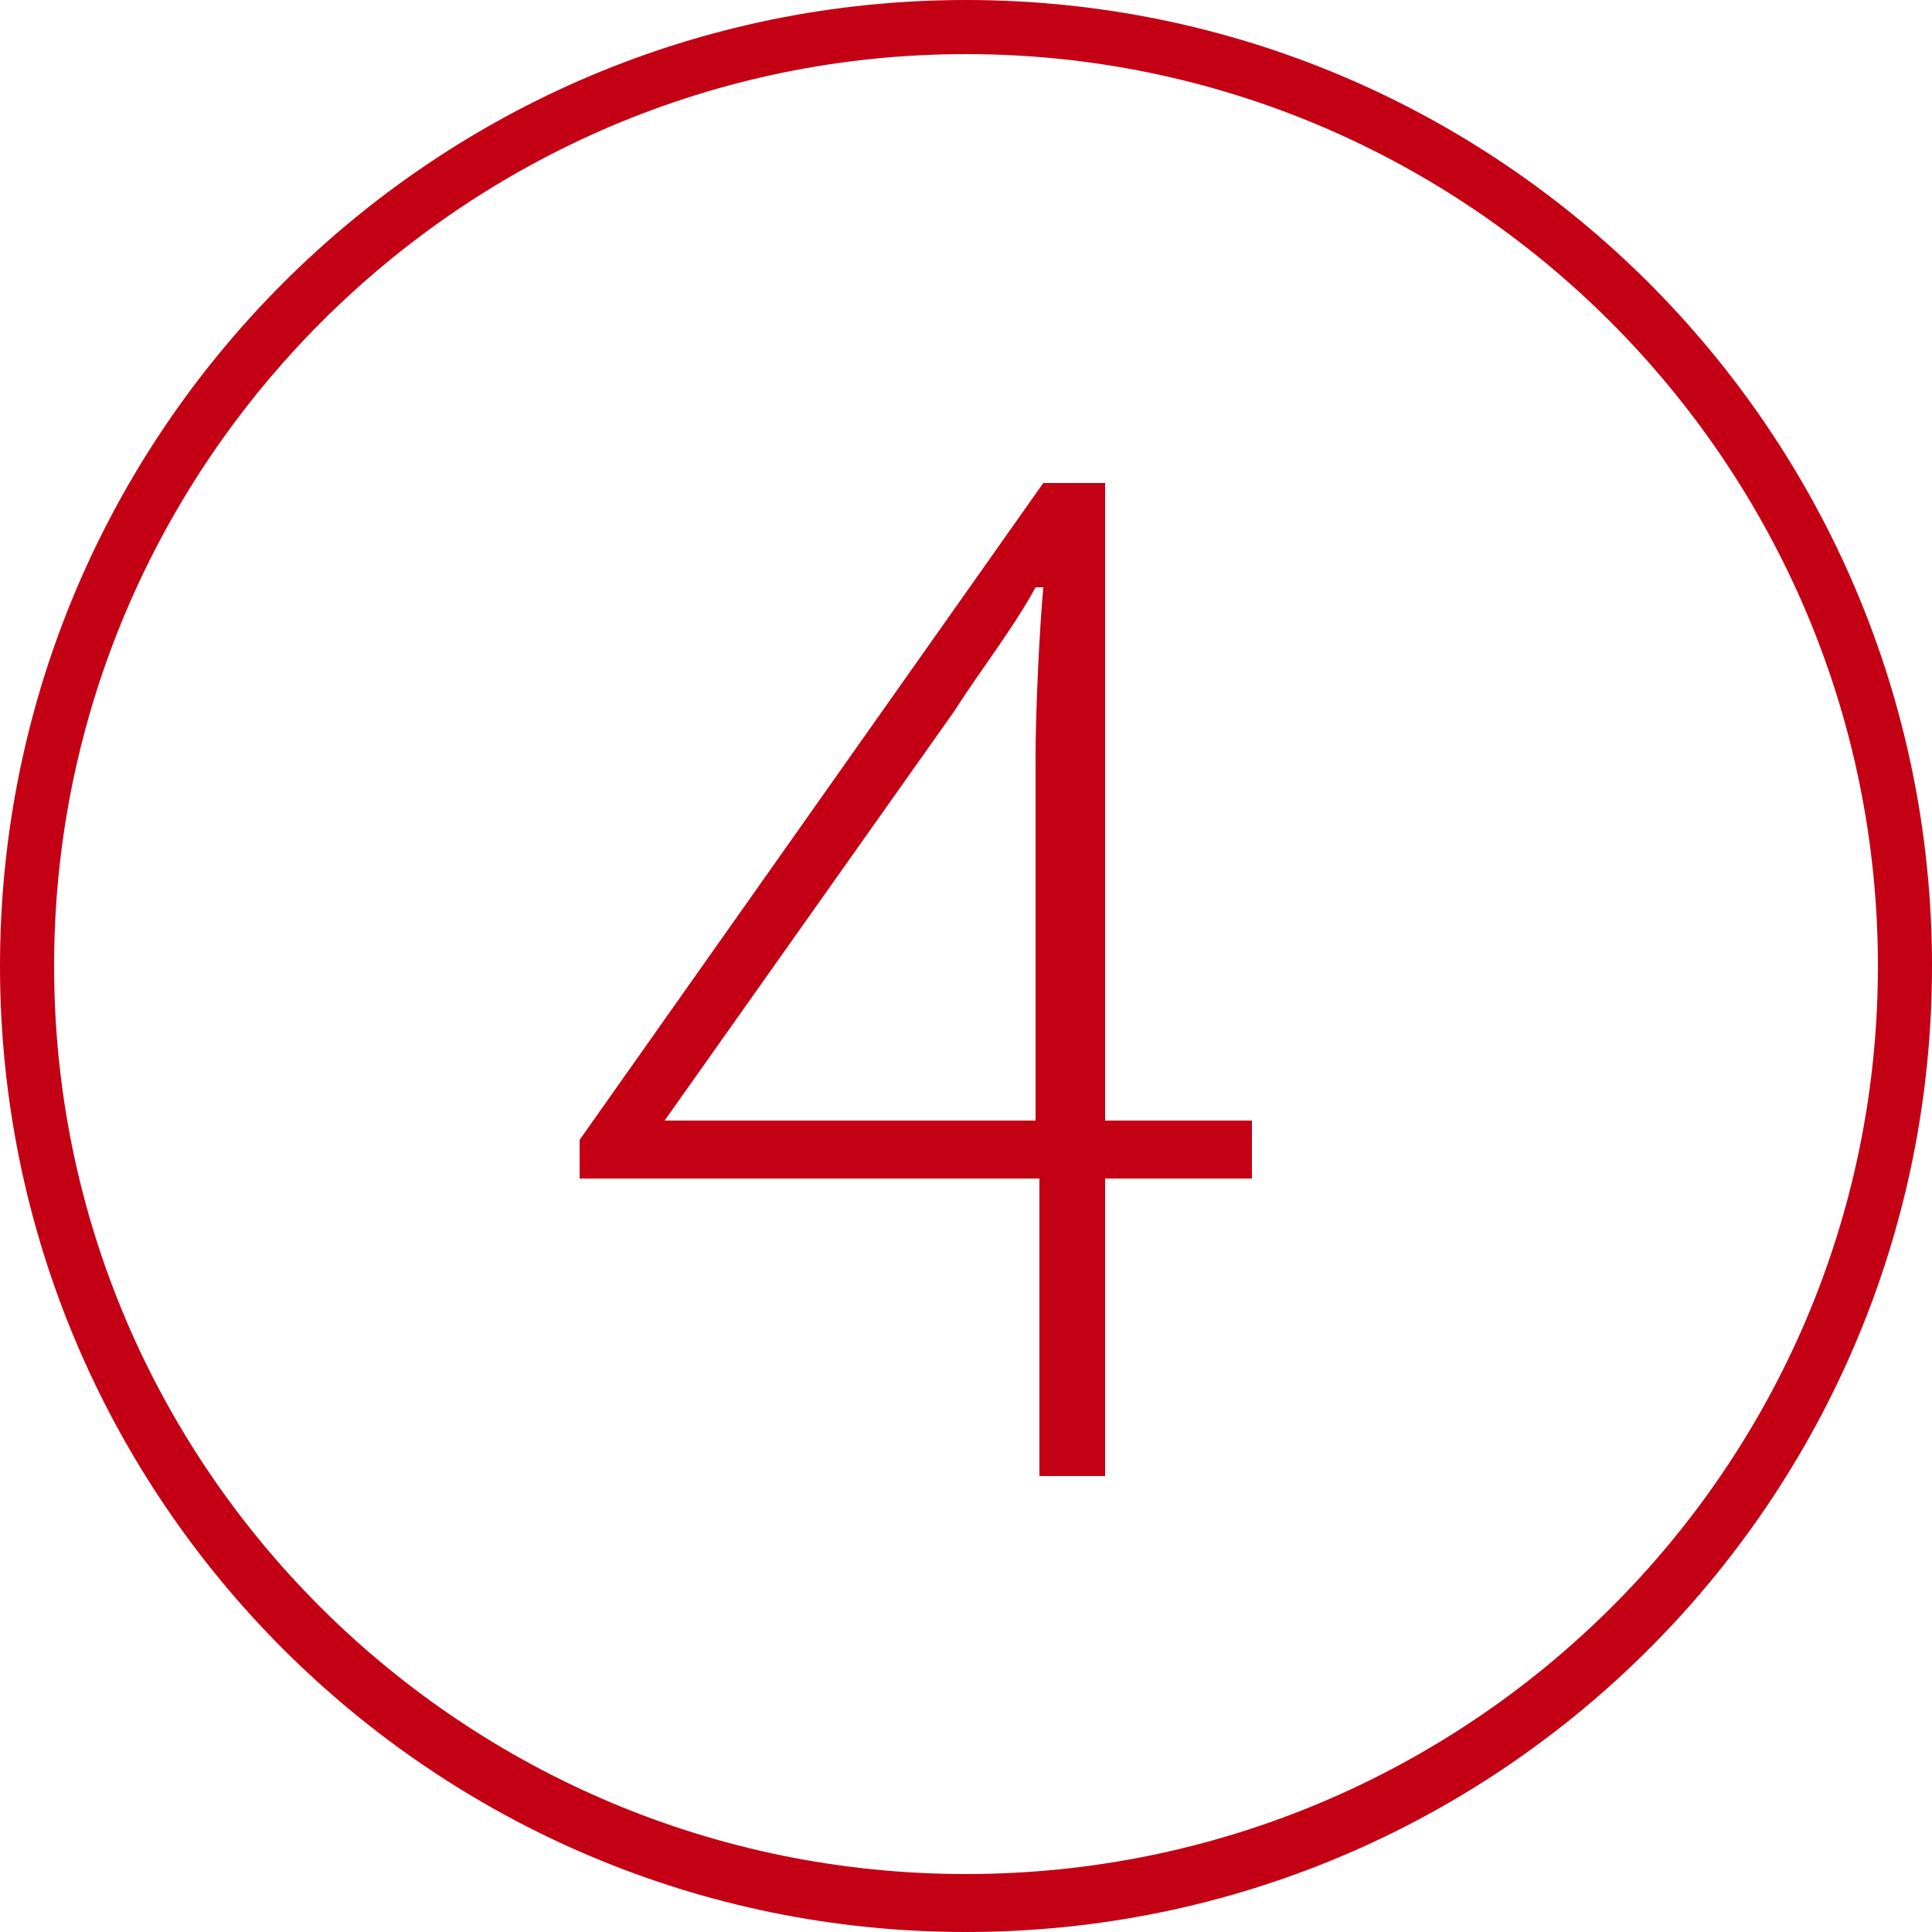 <?xml version="1.0" encoding="utf-8"?>
<!-- Generator: Adobe Illustrator 24.3.0, SVG Export Plug-In . SVG Version: 6.00 Build 0)  -->
<svg version="1.1" id="Layer_1" xmlns="http://www.w3.org/2000/svg" xmlns:xlink="http://www.w3.org/1999/xlink" x="0px" y="0px"
	 viewBox="0 0 50 50" style="enable-background:new 0 0 50 50;" xml:space="preserve">
<style type="text/css">
	.st0{fill:#C30014;}
	.st1{enable-background:new    ;}
</style>
<g>
	<g>
		<path class="st0" d="M25,1.4C38,1.4,48.6,12,48.6,25S38,48.5,25,48.5S1.4,38,1.4,25S12,1.4,25,1.4 M25,0C11.2,0,0,11.2,0,25
			s11.2,25,25,25s25-11.2,25-25S38.8,0,25,0L25,0z"/>
	</g>
	<g class="st1">
		<path class="st0" d="M26.8,30.5H15v-1l12-17h1.6V29h3.8v1.5h-3.8v7.7h-1.7V30.5z M26.8,29v-9.4c0-1.2,0.1-3.3,0.2-4.4h-0.2
			c-0.6,1.1-1.4,2.1-2.1,3.2L17.2,29H26.8z"/>
	</g>
</g>
</svg>
